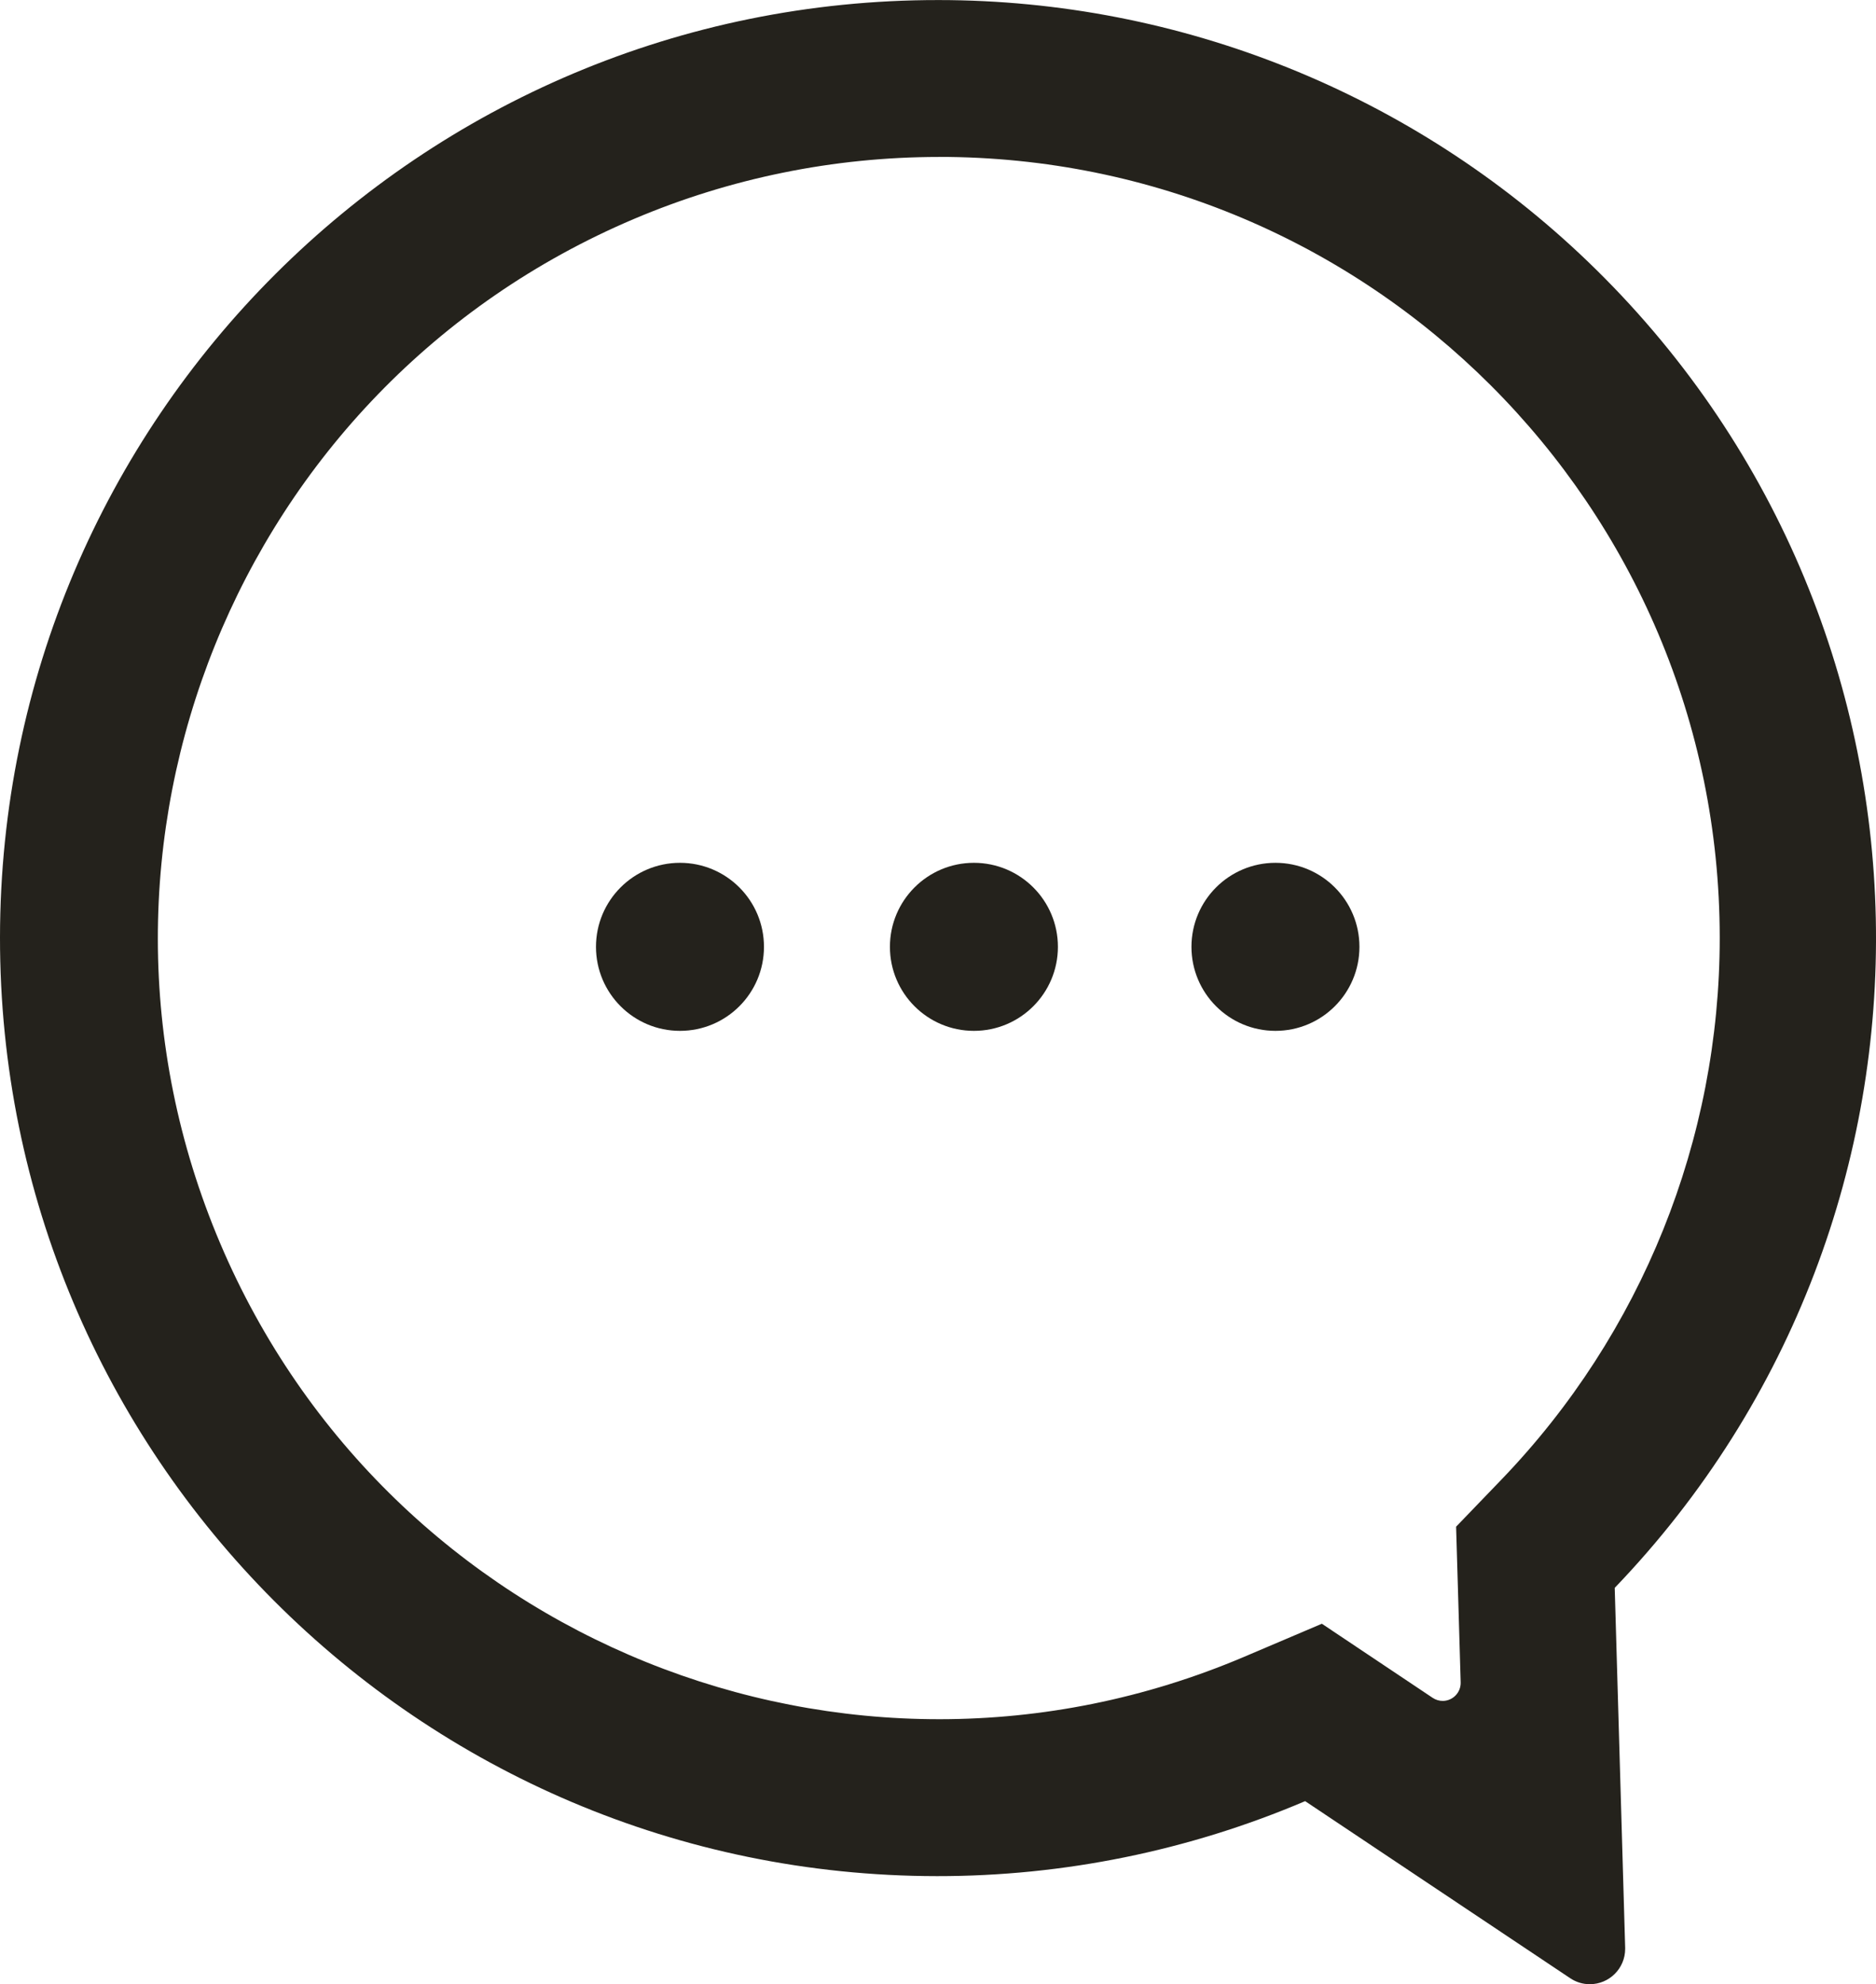 <?xml version="1.0" encoding="utf-8"?>
<!-- Generator: Adobe Illustrator 23.0.6, SVG Export Plug-In . SVG Version: 6.00 Build 0)  -->
<svg version="1.1" id="Lag_1" xmlns="http://www.w3.org/2000/svg" xmlns:xlink="http://www.w3.org/1999/xlink" x="0px" y="0px"
	 viewBox="0 0 32.856 34.739" enable-background="new 0 0 32.856 34.739" xml:space="preserve">
<g id="Group_1458" transform="translate(-405.096 -322.971)">
	<path id="Path_193" fill="#24221C" d="M421.534,325.718c7.552-0.004,13.677,6.115,13.681,13.667
		c0.002,3.536-1.366,6.935-3.817,9.484l-0.8,0.831l0.034,1.153l0.046,1.572c0.005,0.174-0.131,0.319-0.305,0.325
		c-0.066,0.002-0.131-0.017-0.186-0.054l-0.706-0.472l-1.234-0.825l-1.366,0.581c-6.952,2.951-14.979-0.293-17.93-7.244
		s0.293-14.979,7.244-17.93c1.689-0.717,3.504-1.086,5.339-1.087V325.718z M421.534,322.972L421.534,322.972
		c-9.07-0.008-16.429,7.338-16.438,16.409c-0.008,9.07,7.338,16.429,16.409,16.437c2.216,0.002,4.41-0.445,6.449-1.313l4.642,3.1
		c0.101,0.068,0.22,0.105,0.342,0.105c0.342,0.001,0.621-0.276,0.621-0.619c0-0.007,0-0.014,0-0.02l-0.183-6.3
		c6.282-6.544,6.07-16.941-0.474-23.224C429.845,324.612,425.771,322.973,421.534,322.972L421.534,322.972z"/>
	<circle id="Ellipse_14" fill="#24221C" cx="427.434" cy="339.548" r="1.471"/>
	<circle id="Ellipse_15" fill="#24221C" cx="422.153" cy="339.548" r="1.471"/>
	<circle id="Ellipse_16" fill="#24221C" cx="417.005" cy="339.548" r="1.471"/>
</g>
</svg>
